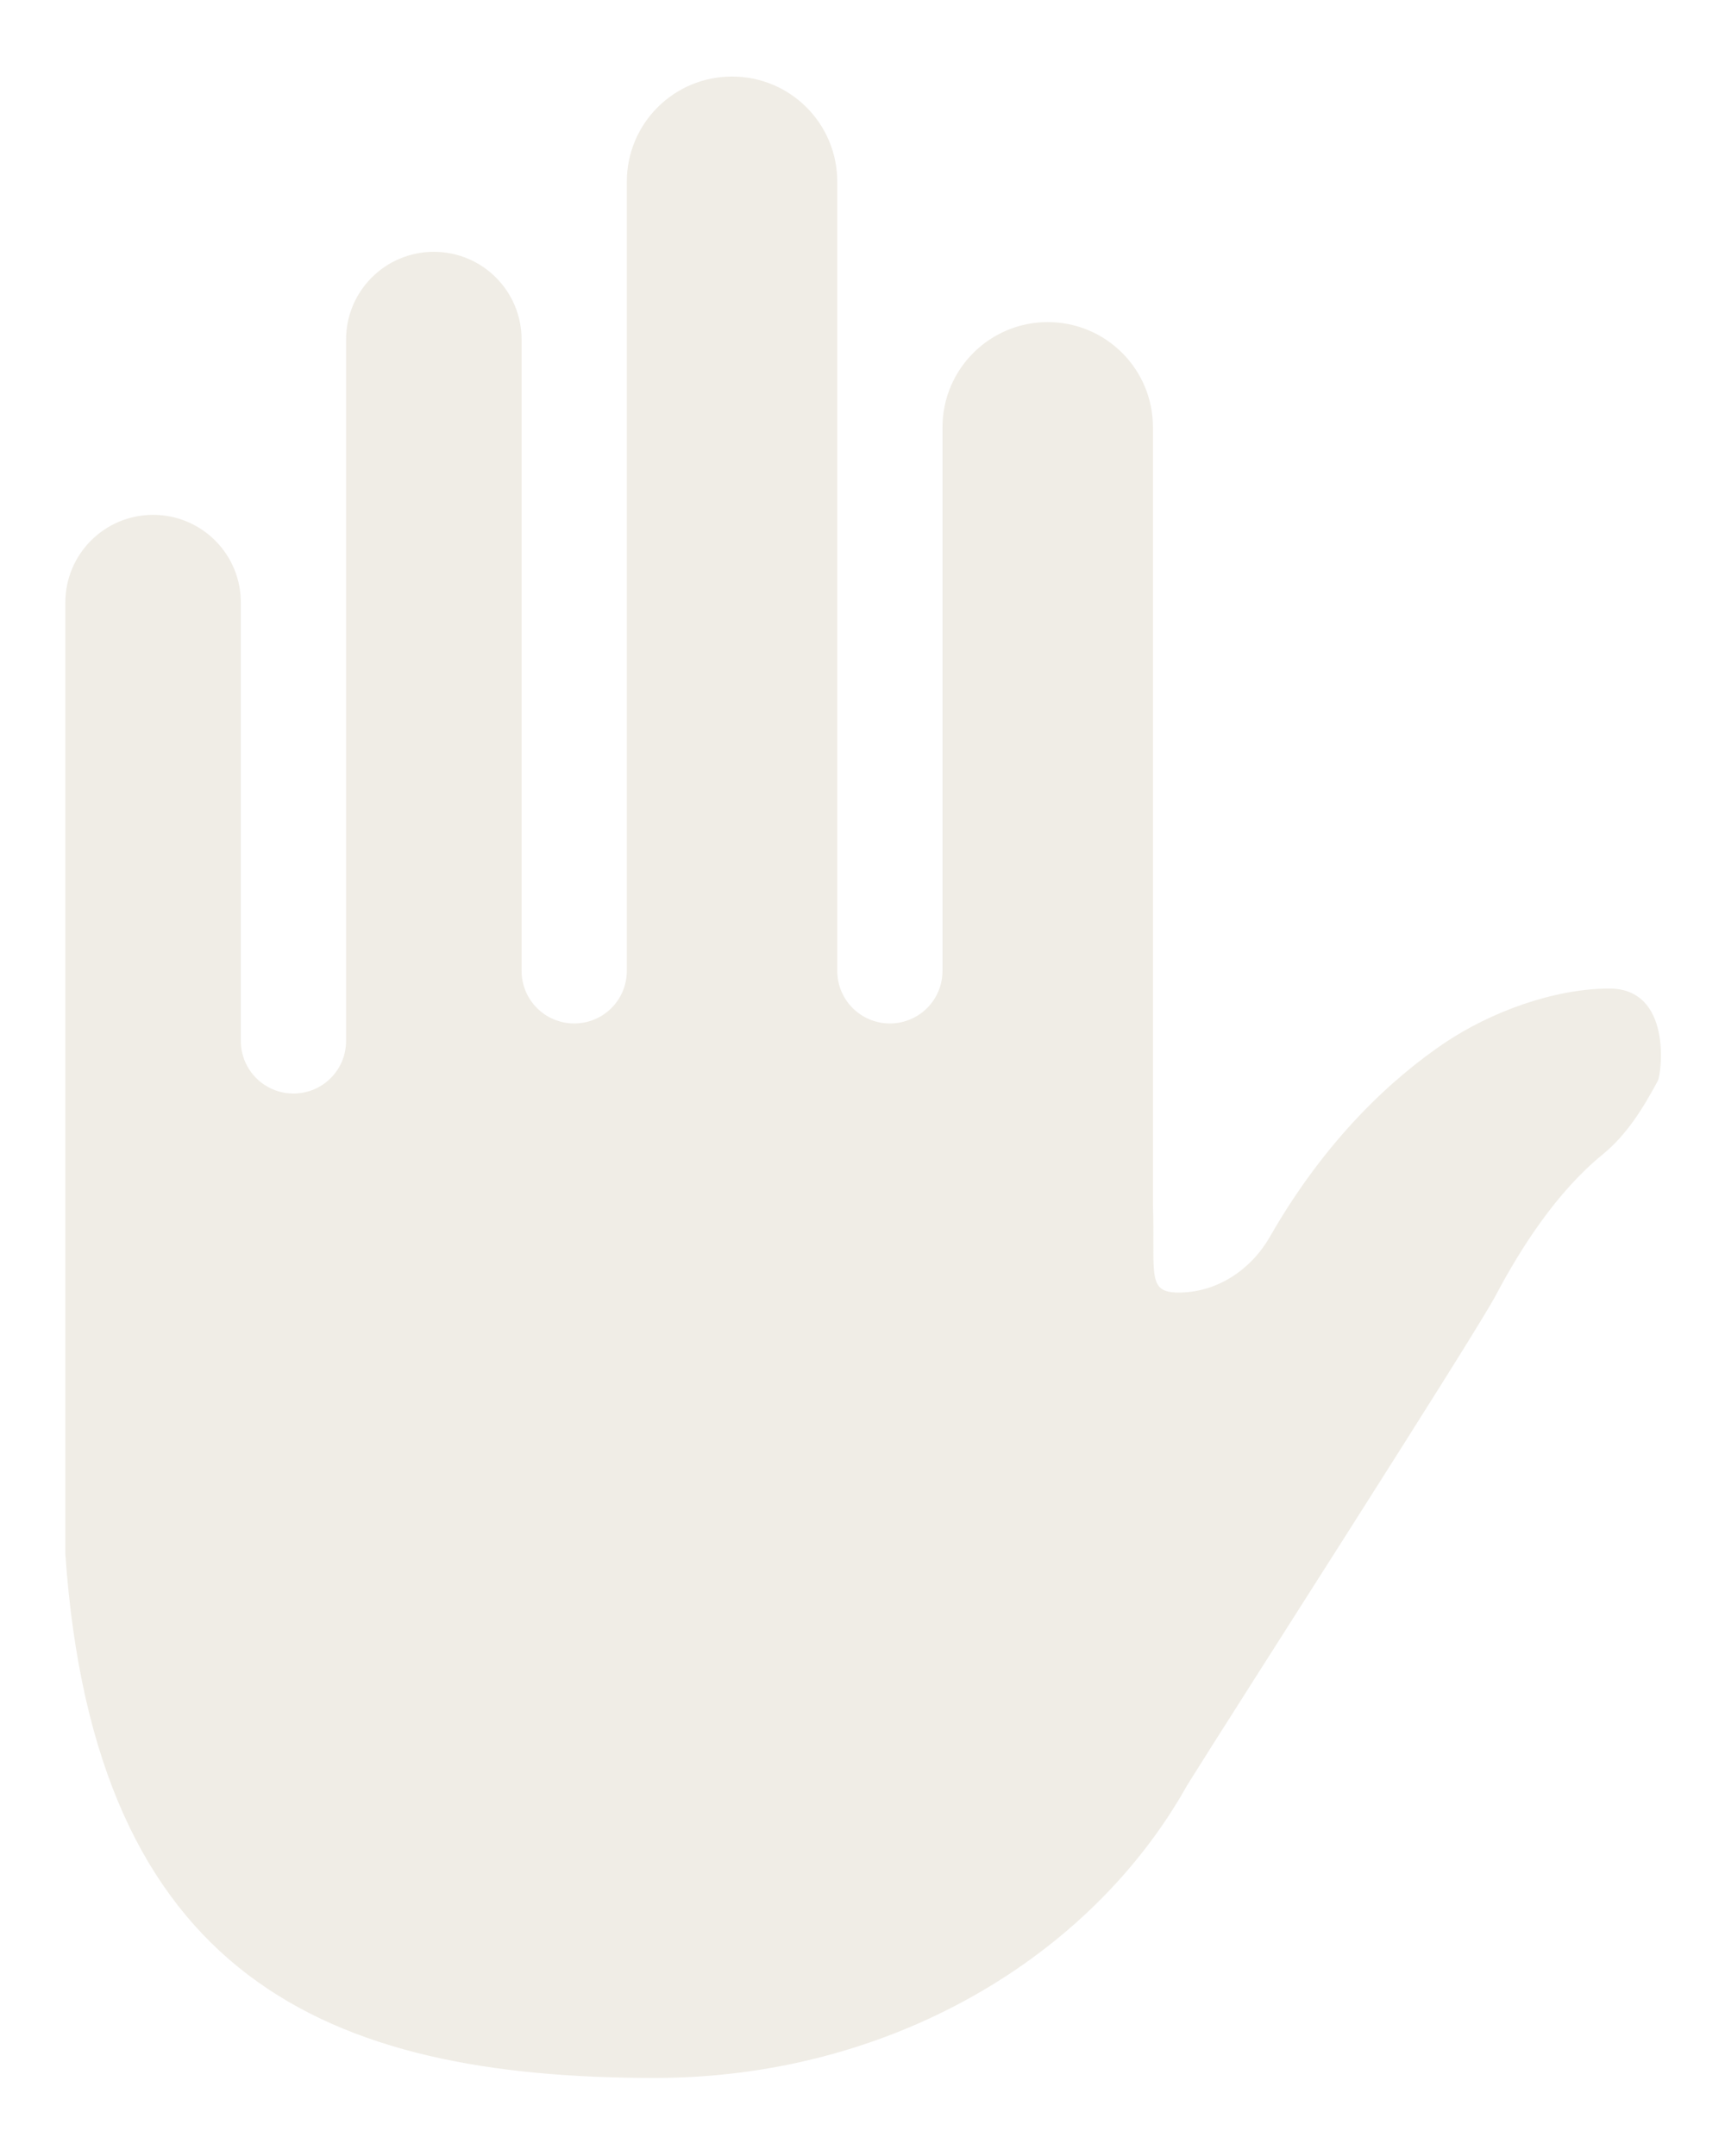 <?xml version="1.0" encoding="utf-8"?>
<!-- Generator: Adobe Illustrator 17.0.0, SVG Export Plug-In . SVG Version: 6.00 Build 0)  -->
<!DOCTYPE svg PUBLIC "-//W3C//DTD SVG 1.1//EN" "http://www.w3.org/Graphics/SVG/1.1/DTD/svg11.dtd">
<svg version="1.1" id="Laag_1" xmlns="http://www.w3.org/2000/svg" xmlns:xlink="http://www.w3.org/1999/xlink" x="0px" y="0px"
	 width="8px" height="10px" viewBox="0 0 8 10" enable-background="new 0 0 8 10" xml:space="preserve">
<path opacity="0.4" fill="#DBD3C1" d="M4.371,1.982v2.521c0,0.135-0.109,0.244-0.244,0.244l0,0c-0.135,0-0.244-0.109-0.244-0.244
	v-3.66c0-0.27-0.218-0.488-0.488-0.488l0,0c-0.27,0-0.488,0.218-0.488,0.488v3.66c0,0.135-0.109,0.244-0.244,0.244l0,0
	c-0.135,0-0.244-0.109-0.244-0.244V1.575c0-0.225-0.182-0.407-0.407-0.407l0,0c-0.225,0-0.407,0.182-0.407,0.407v3.253
	c0,0.135-0.109,0.244-0.244,0.244l0,0c-0.135,0-0.244-0.109-0.244-0.244V2.795c0-0.225-0.182-0.407-0.407-0.407h0
	c-0.225,0-0.407,0.182-0.407,0.407v4.413c0.136,1.965,1.213,2.43,2.734,2.43c1.084,0,2.02-0.555,2.469-1.358
	c0.189-0.305,1.333-2.086,1.431-2.272C7.052,5.79,7.219,5.529,7.431,5.356c0.113-0.092,0.188-0.214,0.257-0.342
	c0.018-0.033,0.069-0.43-0.226-0.429C7.205,4.586,6.913,4.694,6.7,4.837c-0.238,0.161-0.547,0.439-0.811,0.9
	C5.803,5.887,5.65,5.991,5.477,5.995c-0.162,0.004-0.12-0.076-0.13-0.413l0,0V5.096V1.982c0-0.27-0.218-0.488-0.488-0.488l0,0
	C4.59,1.494,4.371,1.712,4.371,1.982z"/>
</svg>
